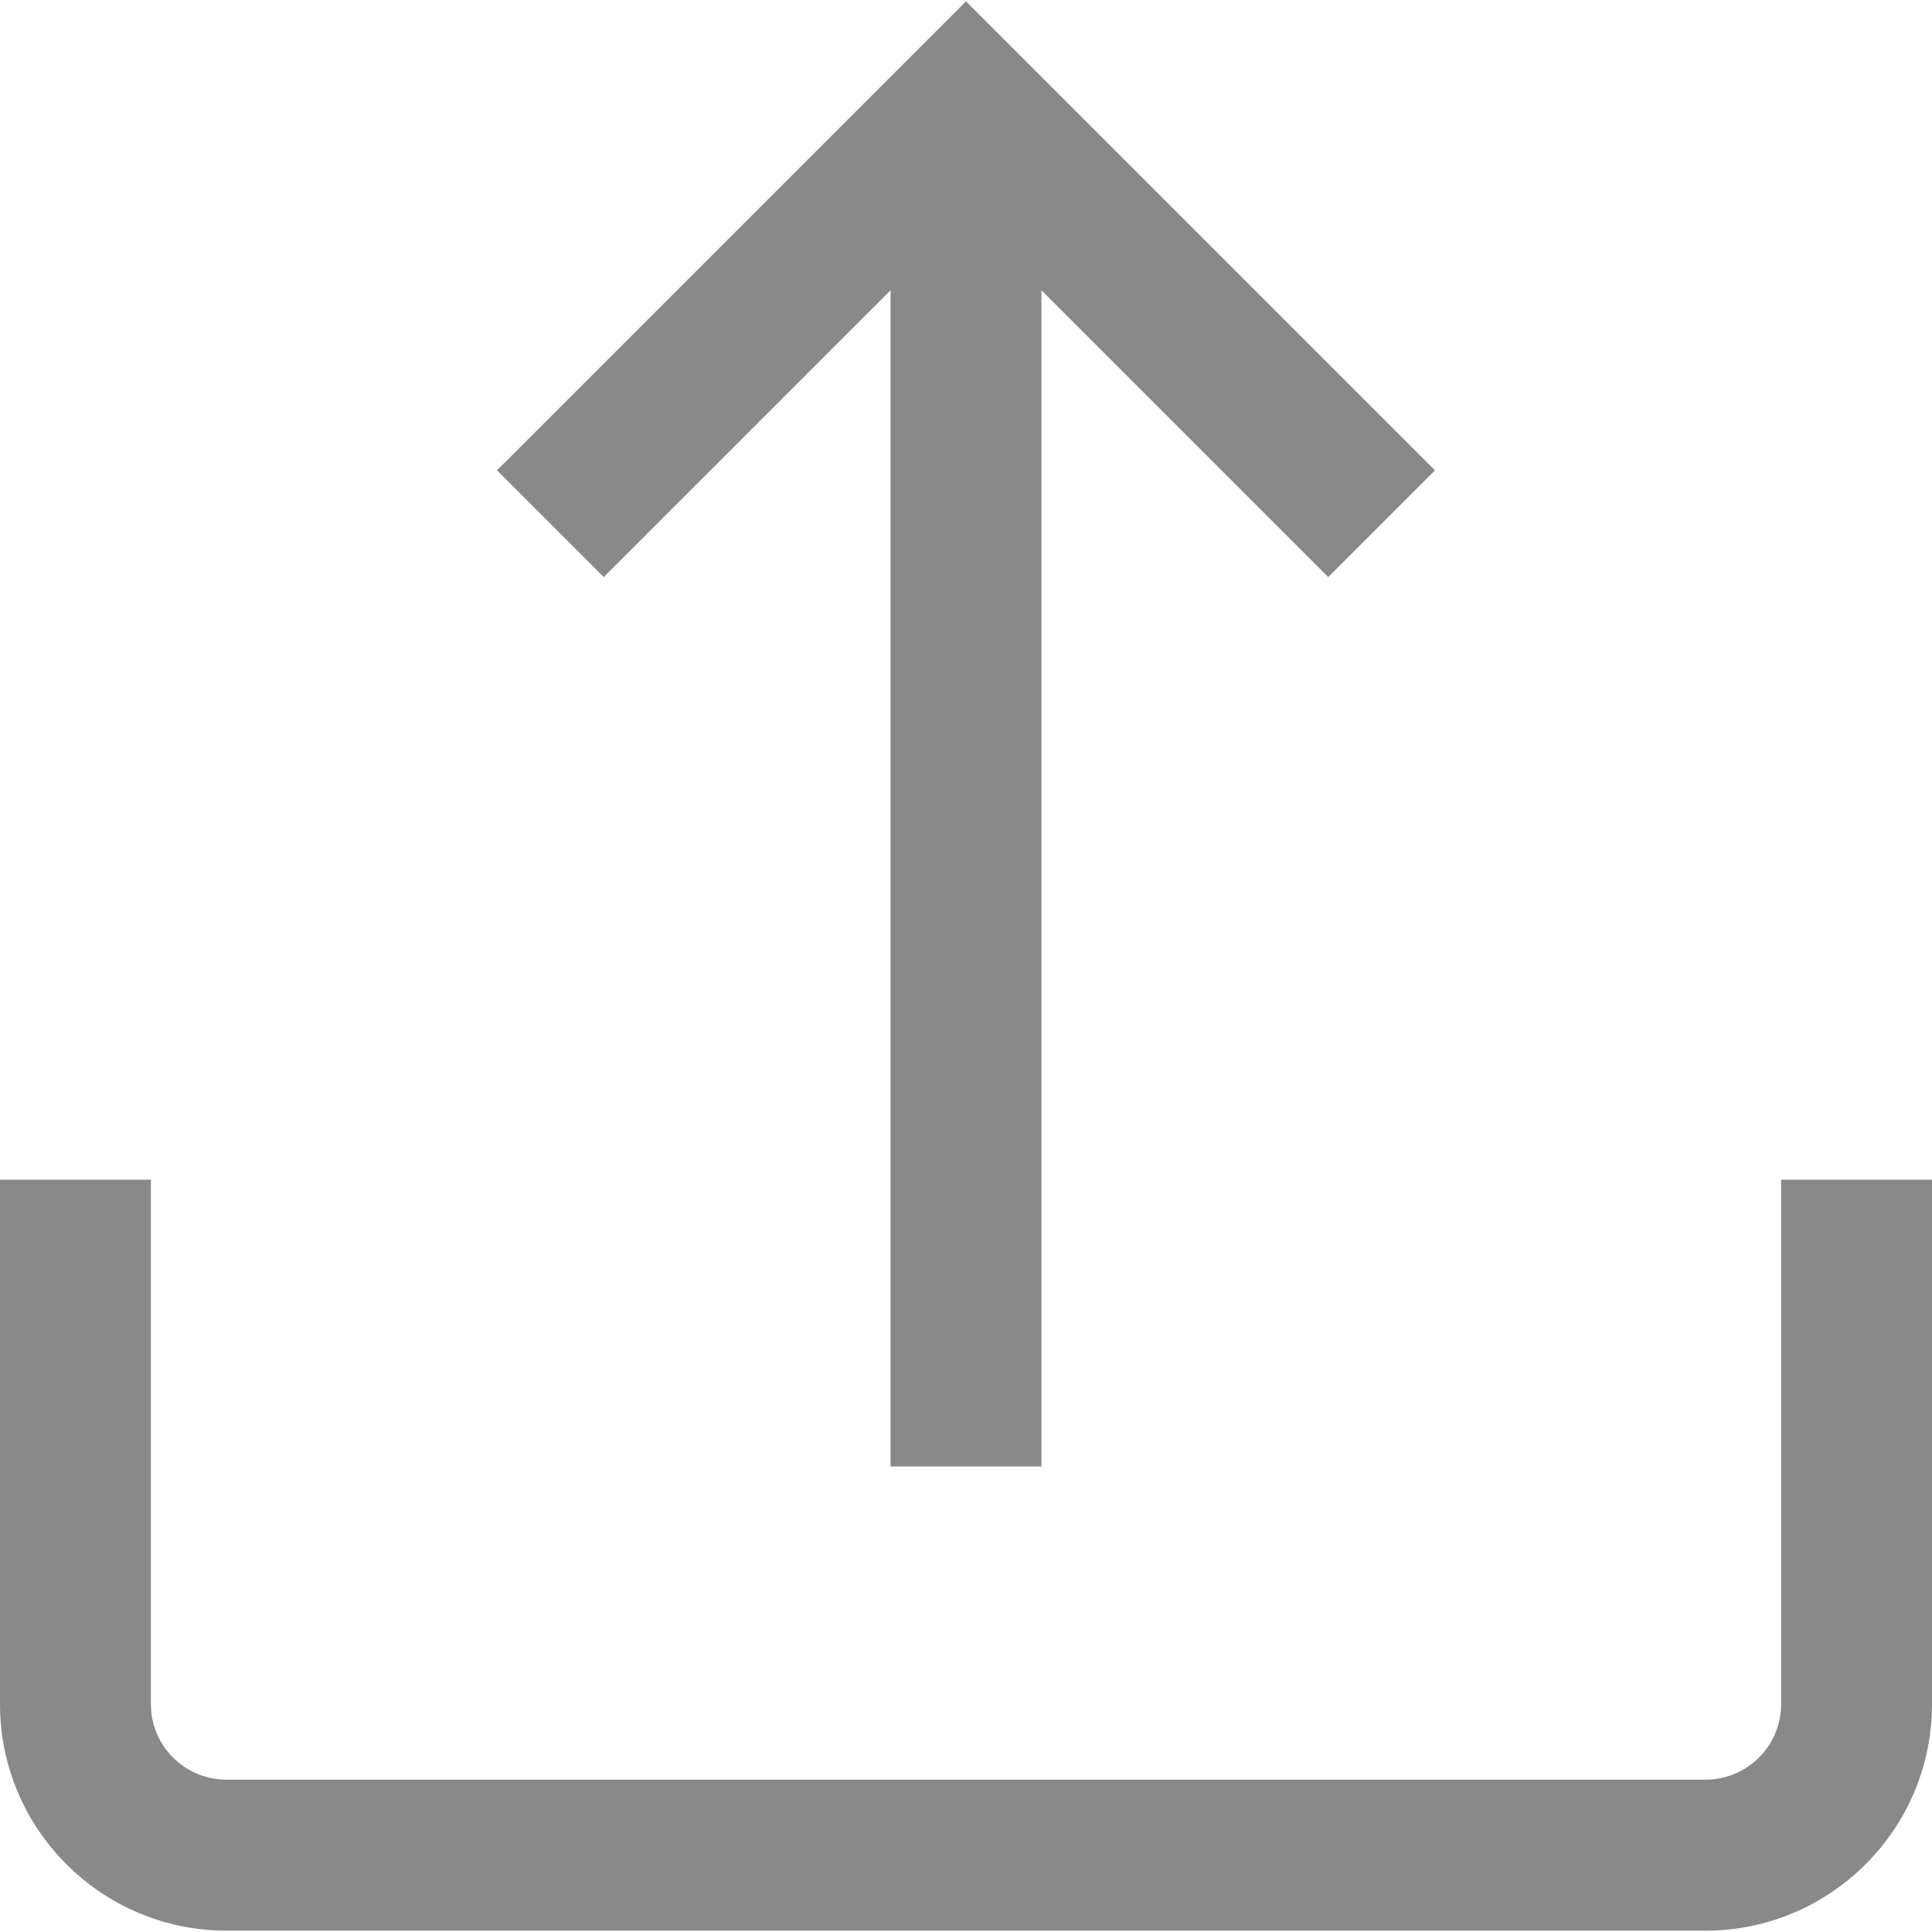 <svg width="20" height="20" viewBox="0 0 20 20" fill="none" xmlns="http://www.w3.org/2000/svg">
<g id="fi_747416" clip-path="url(#clip0_1210_381)">
<g id="Group">
<g id="Group_2">
<path id="Vector" d="M18.438 12.212V17.642C18.438 18.073 18.087 18.423 17.656 18.423H2.344C1.913 18.423 1.562 18.073 1.562 17.642V12.212H0V17.642C0 18.934 1.051 19.986 2.344 19.986H17.656C18.949 19.986 20 18.934 20 17.642V12.212H18.438Z" fill="#898989"/>
</g>
</g>
<g id="Group_3">
<g id="Group_4">
<path id="Vector_2" d="M10 0.014L5.145 4.869L6.25 5.974L9.219 3.005V15.181H10.781V3.005L13.75 5.974L14.855 4.869L10 0.014Z" fill="#898989"/>
</g>
</g>
</g>
<defs>
<clipPath id="clip0_1210_381">
<rect width="20" height="20" fill="white"/>
</clipPath>
</defs>
</svg>
